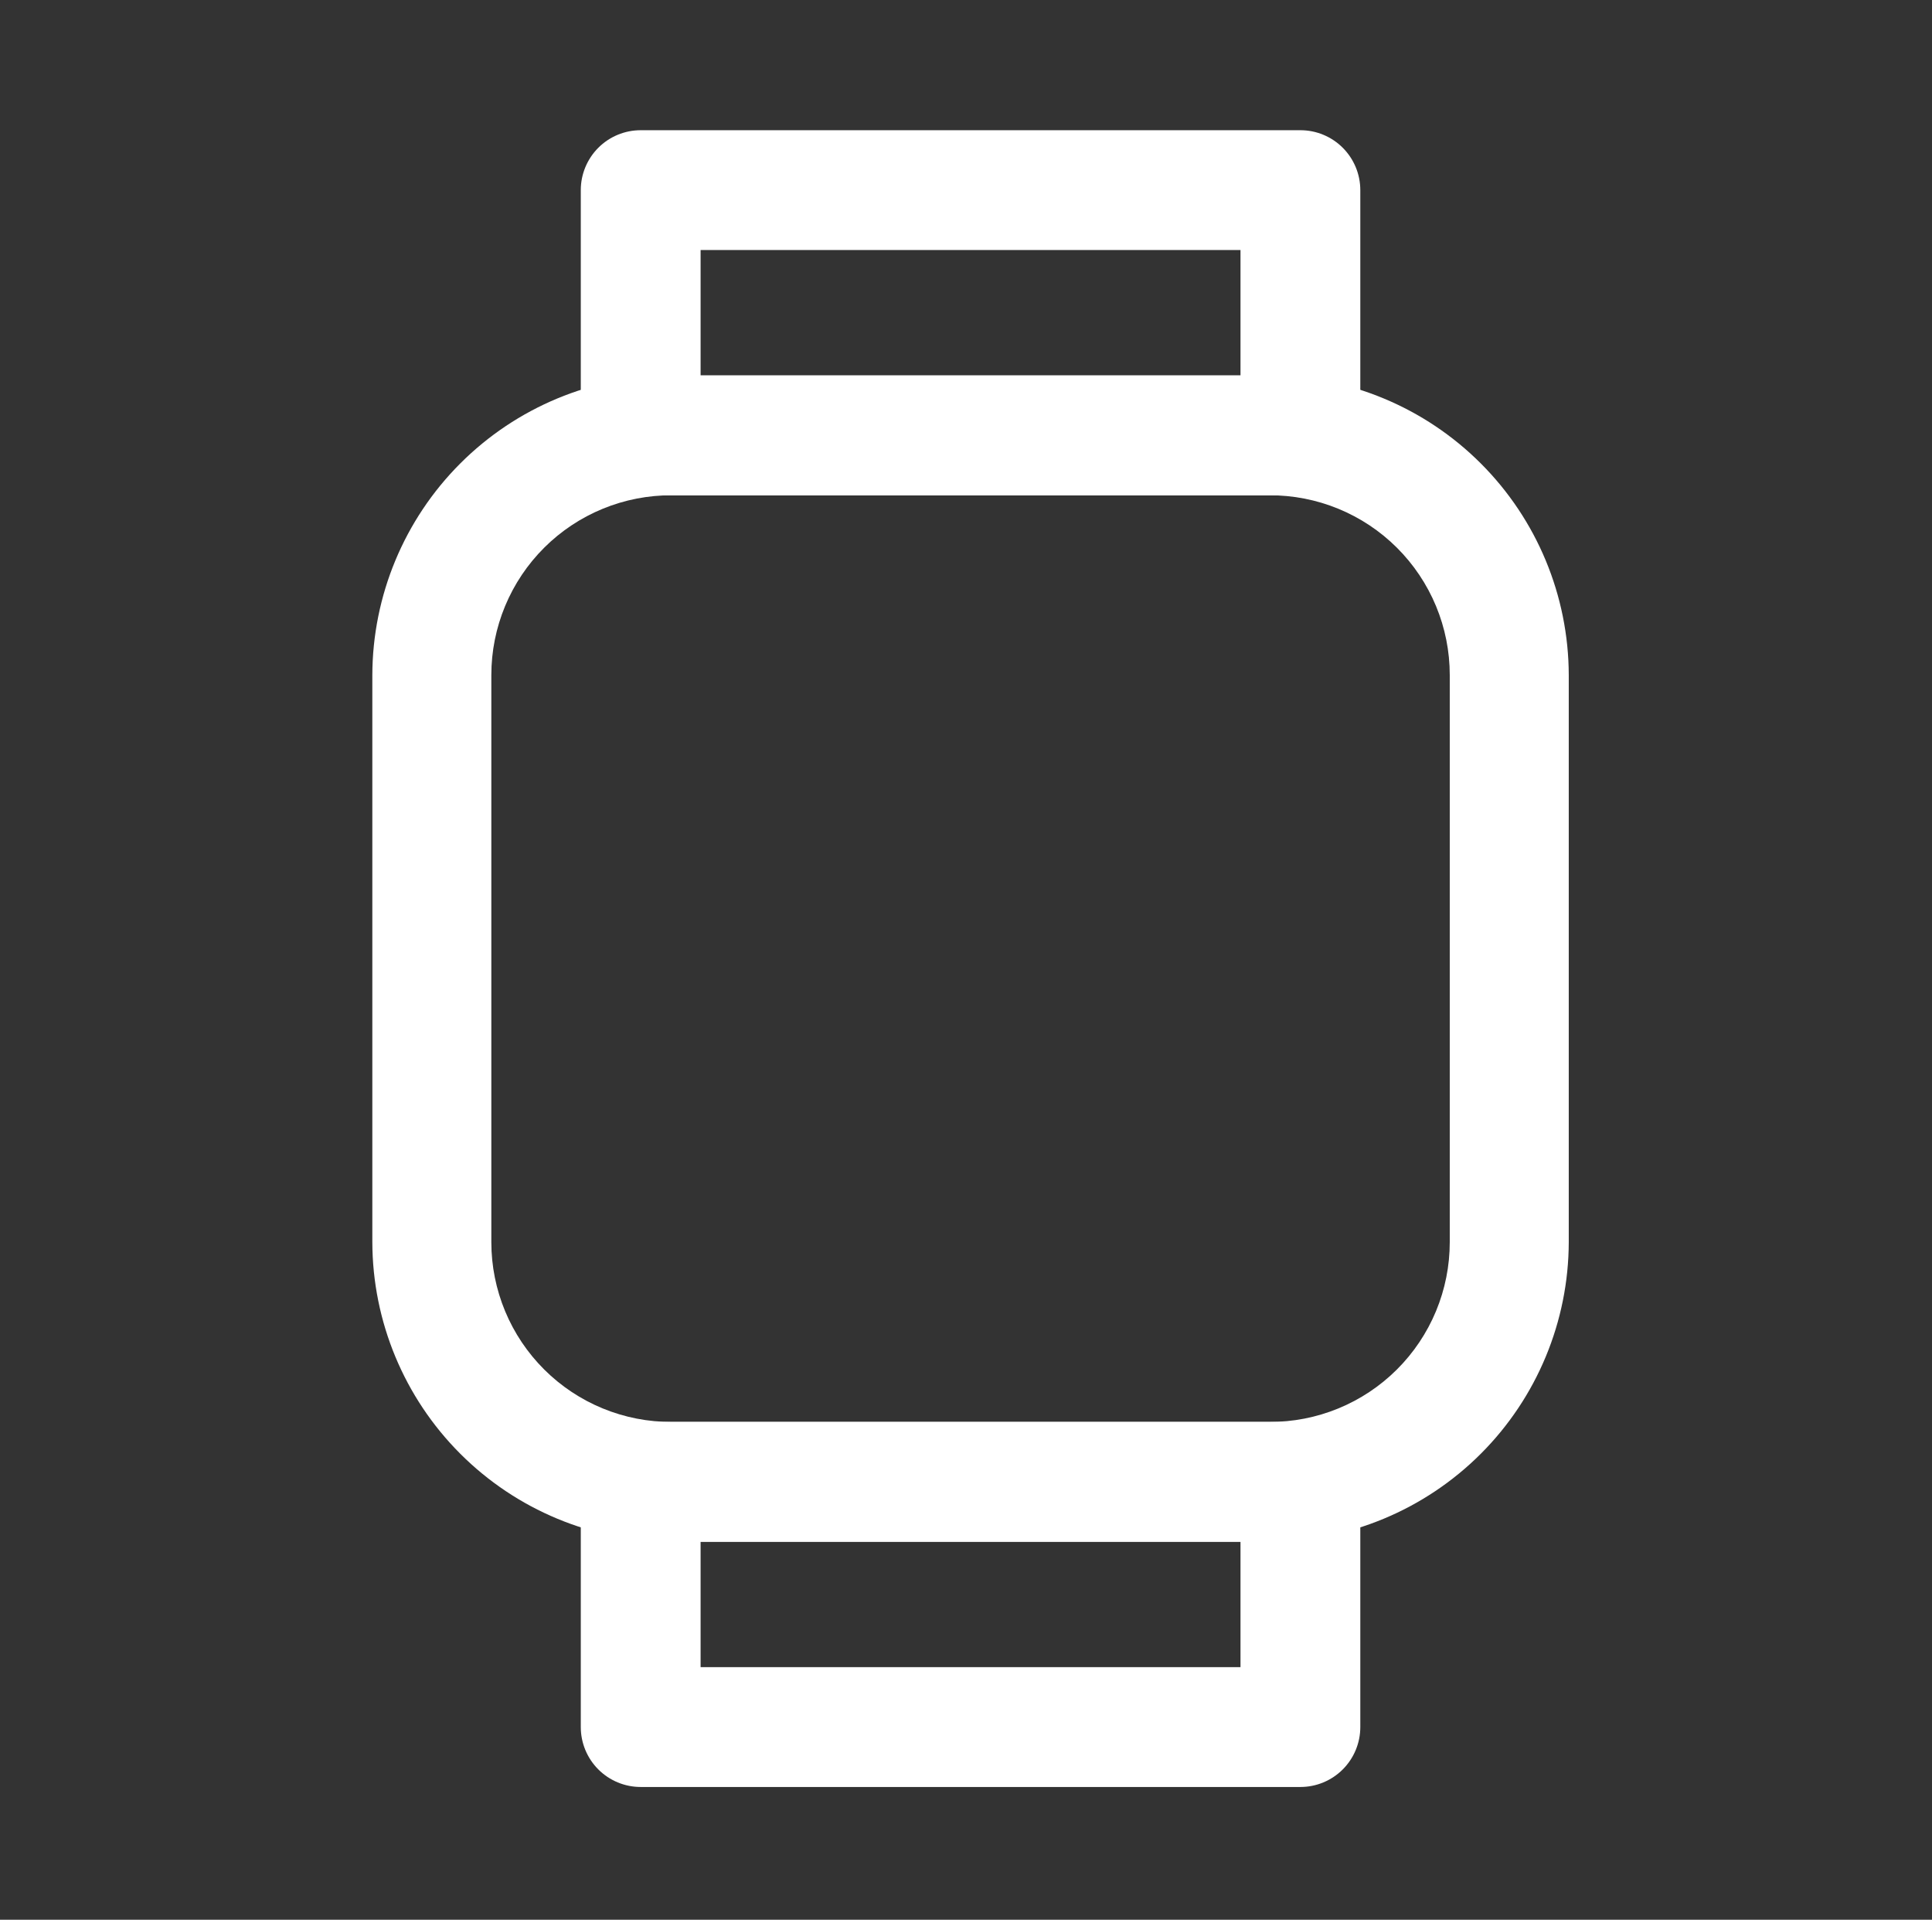<svg width="153" height="152" viewBox="0 0 153 152" fill="none" xmlns="http://www.w3.org/2000/svg">
<rect x="0" y="0" width="153" height="152" fill="#333333" stroke="none"/>
<path d="M100.515 122.072H53.205C46.919 122.055 40.896 119.551 36.452 115.106C32.007 110.662 29.503 104.639 29.486 98.353V53.446C29.503 47.161 32.007 41.138 36.452 36.693C40.896 32.248 46.919 29.744 53.205 29.727H100.515C106.801 29.744 112.824 32.248 117.268 36.693C121.713 41.138 124.218 47.161 124.234 53.446V98.353C124.218 104.639 121.713 110.662 117.268 115.106C112.824 119.551 106.801 122.055 100.515 122.072ZM53.205 39.215C51.331 39.207 49.473 39.569 47.739 40.28C46.005 40.992 44.429 42.038 43.101 43.361C41.773 44.683 40.719 46.255 40 47.986C39.281 49.716 38.91 51.572 38.91 53.446V98.353C38.91 100.227 39.281 102.083 40 103.814C40.719 105.545 41.773 107.116 43.101 108.438C44.429 109.761 46.005 110.808 47.739 111.519C49.473 112.231 51.331 112.593 53.205 112.584H100.515C102.39 112.593 104.247 112.231 105.981 111.519C107.715 110.808 109.291 109.761 110.62 108.438C111.948 107.116 113.002 105.545 113.721 103.814C114.44 102.083 114.81 100.227 114.81 98.353V53.446C114.81 51.572 114.44 49.716 113.721 47.986C113.002 46.255 111.948 44.683 110.62 43.361C109.291 42.038 107.715 40.992 105.981 40.28C104.247 39.569 102.39 39.207 100.515 39.215H53.205Z" fill="white"/>
<path d="M102.982 39.215H50.738C49.48 39.215 48.273 38.715 47.383 37.825C46.494 36.936 45.994 35.729 45.994 34.471V15.053C45.994 13.795 46.494 12.589 47.383 11.699C48.273 10.809 49.48 10.31 50.738 10.31H102.982C104.24 10.31 105.447 10.809 106.336 11.699C107.226 12.589 107.726 13.795 107.726 15.053V34.471C107.726 35.729 107.226 36.936 106.336 37.825C105.447 38.715 104.24 39.215 102.982 39.215ZM55.482 29.727H98.238V19.797H55.482V29.727Z" fill="white"/>
<path d="M102.982 141.489H50.738C49.48 141.489 48.273 140.989 47.383 140.099C46.494 139.21 45.994 138.003 45.994 136.745V117.328C45.994 116.07 46.494 114.863 47.383 113.974C48.273 113.084 49.48 112.584 50.738 112.584H102.982C104.24 112.584 105.447 113.084 106.336 113.974C107.226 114.863 107.726 116.07 107.726 117.328V136.745C107.726 138.003 107.226 139.21 106.336 140.099C105.447 140.989 104.24 141.489 102.982 141.489ZM55.482 132.002H98.238V122.071H55.482V132.002Z" fill="white"/>
</svg>
